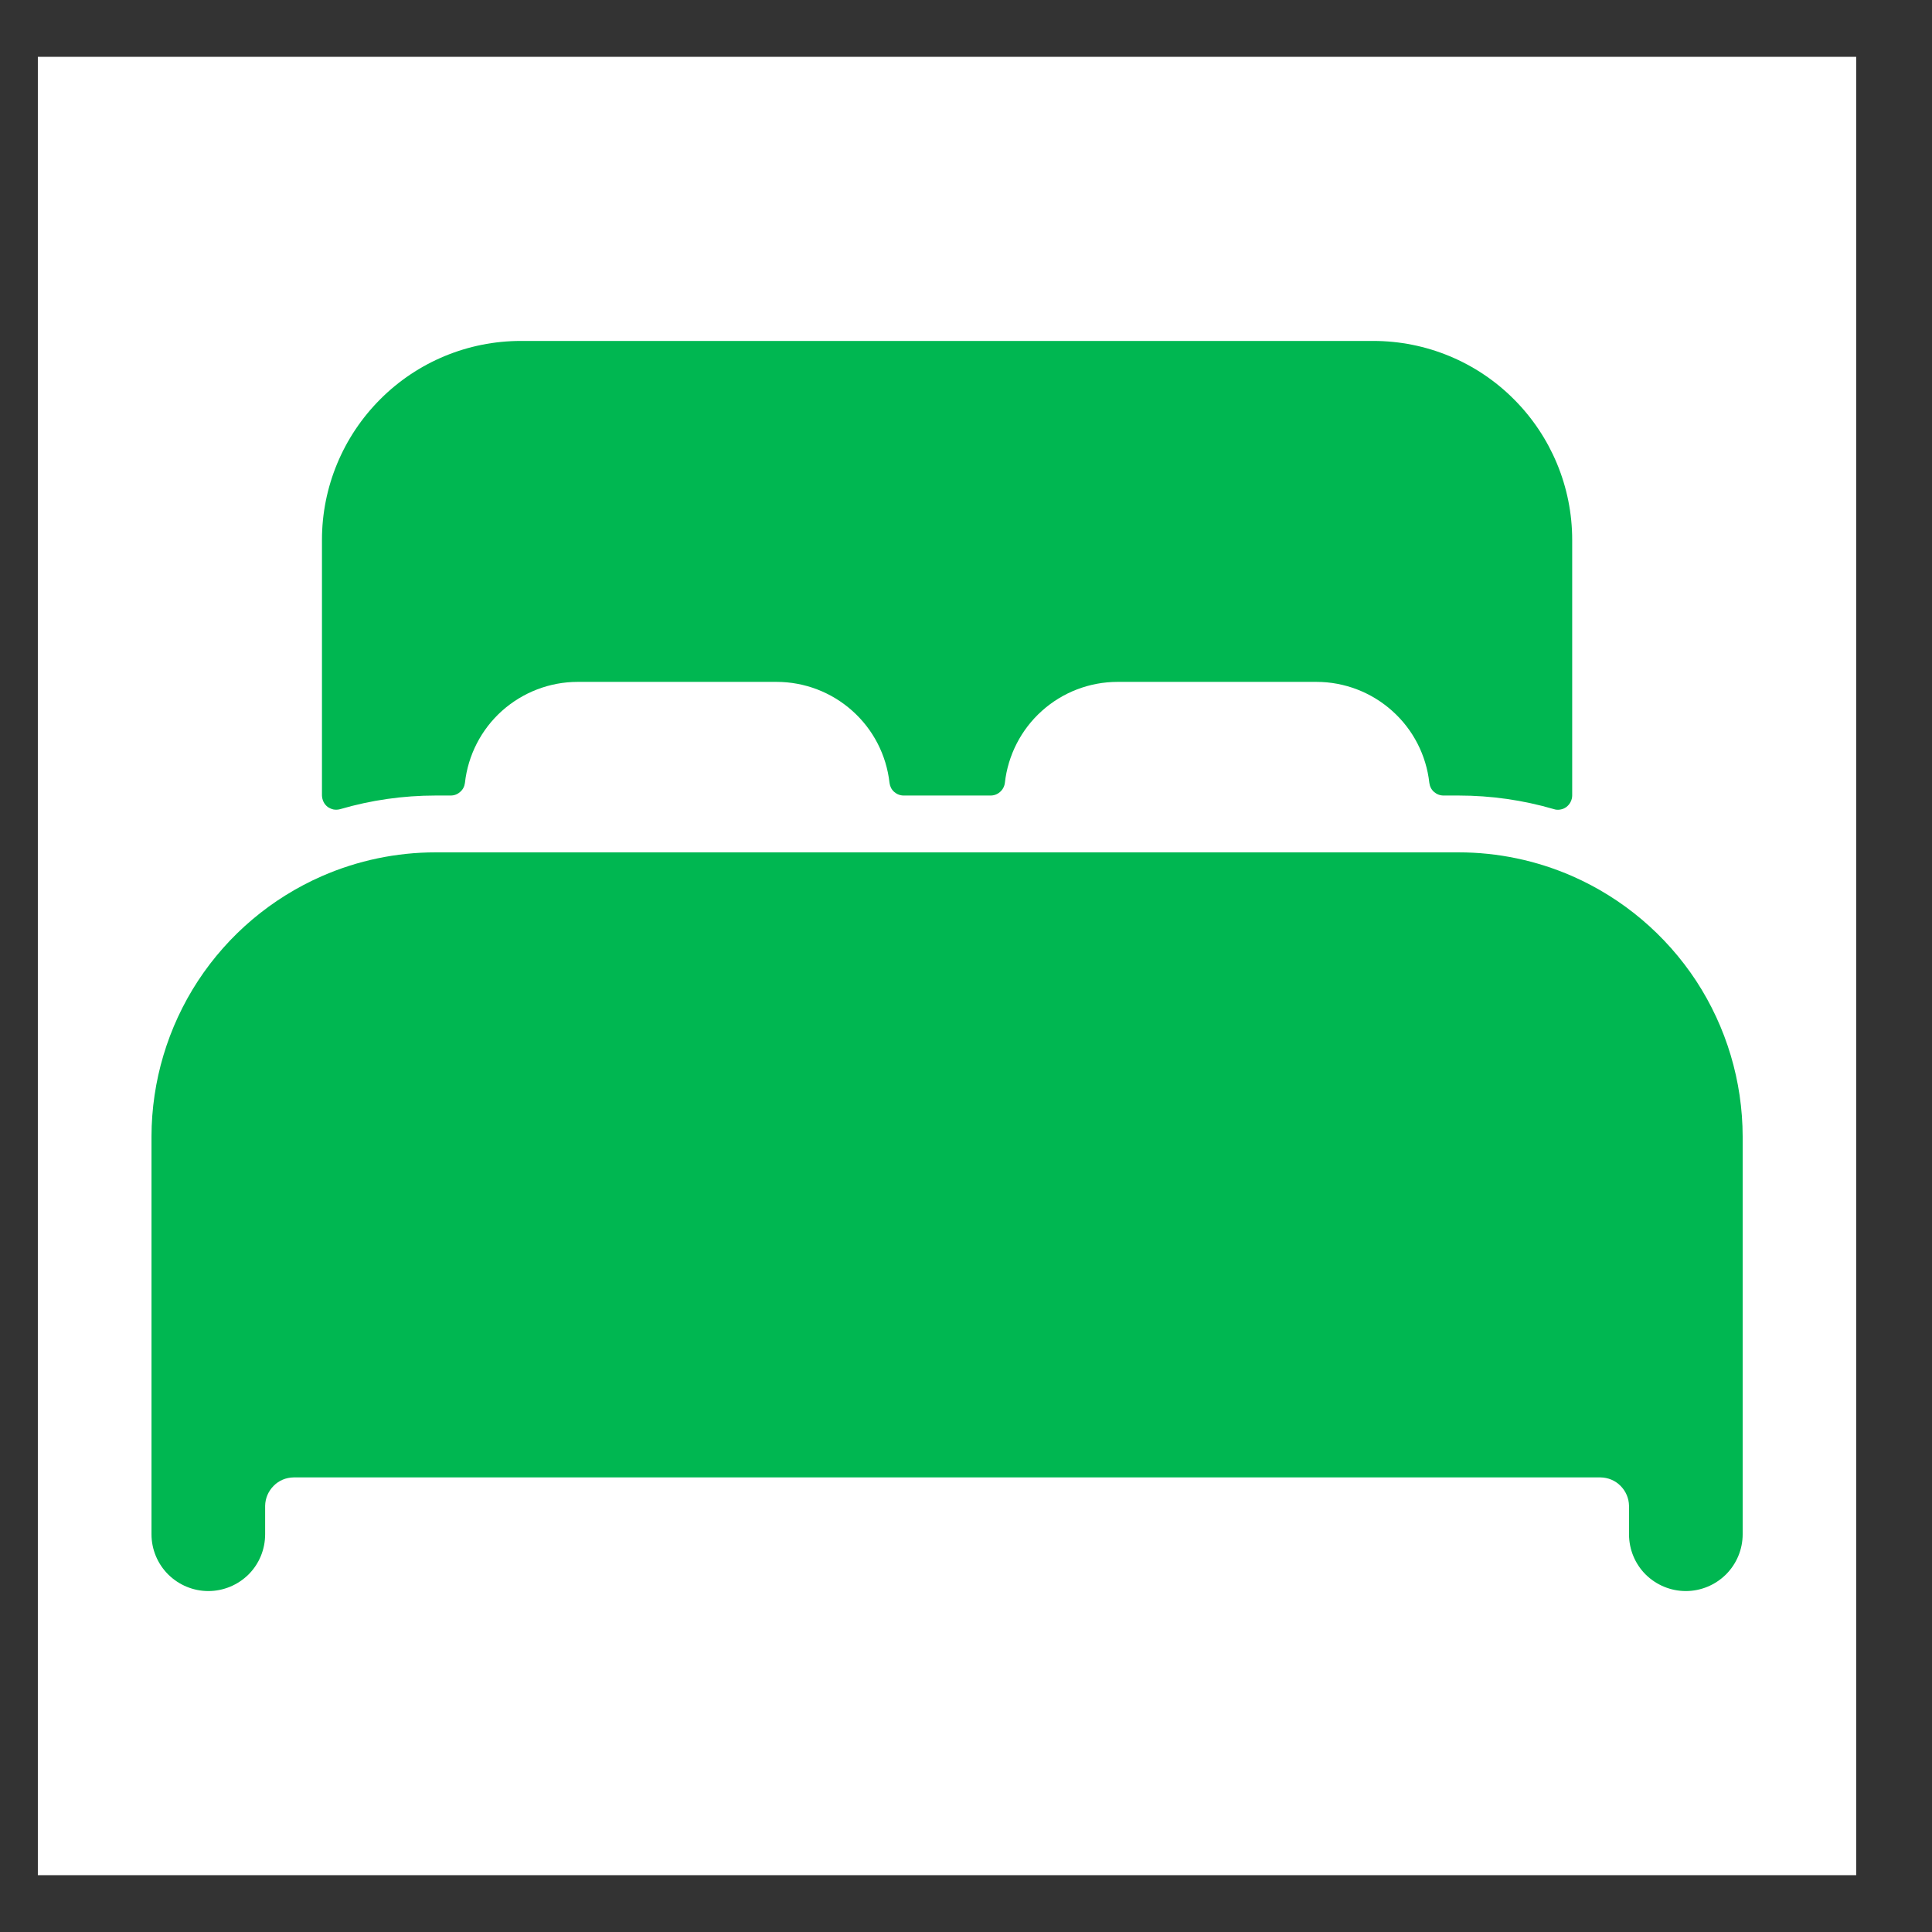 <svg width="17" height="17" viewBox="0 0 17 17" fill="none" xmlns="http://www.w3.org/2000/svg">
<rect x="0" y="0" width="17" height="17" fill="#333333" stroke="none"/>
<g id="ion:bed">
<rect width="16" height="16" transform="translate(0.333 0.5)" fill="white"/>
<path id="Vector" d="M13.834 7.709C13.518 7.571 13.178 7.5 12.834 7.5H3.833C3.489 7.5 3.149 7.571 2.833 7.709C2.388 7.904 2.009 8.224 1.742 8.631C1.476 9.038 1.334 9.514 1.333 10V13.5C1.333 13.633 1.386 13.76 1.48 13.854C1.574 13.947 1.701 14 1.833 14C1.966 14 2.093 13.947 2.187 13.854C2.281 13.76 2.333 13.633 2.333 13.5V13.25C2.334 13.184 2.361 13.121 2.408 13.074C2.454 13.027 2.517 13.001 2.583 13H14.084C14.149 13.001 14.213 13.027 14.259 13.074C14.306 13.121 14.333 13.184 14.334 13.25V13.5C14.334 13.633 14.386 13.76 14.48 13.854C14.574 13.947 14.701 14 14.834 14C14.966 14 15.093 13.947 15.187 13.854C15.281 13.76 15.334 13.633 15.334 13.5V10C15.333 9.514 15.191 9.038 14.925 8.631C14.658 8.225 14.279 7.904 13.834 7.709ZM12.084 3H4.583C4.119 3 3.674 3.184 3.346 3.513C3.018 3.841 2.833 4.286 2.833 4.75V7C2.834 7.019 2.838 7.038 2.847 7.056C2.855 7.073 2.868 7.088 2.883 7.1C2.899 7.111 2.917 7.119 2.936 7.123C2.955 7.126 2.975 7.125 2.993 7.12C3.266 7.04 3.549 7 3.833 7H3.966C3.997 7 4.026 6.989 4.049 6.968C4.073 6.948 4.087 6.92 4.091 6.889C4.118 6.645 4.234 6.419 4.417 6.255C4.601 6.091 4.838 6 5.083 6H6.833C7.079 6 7.317 6.091 7.5 6.255C7.684 6.419 7.8 6.645 7.827 6.889C7.831 6.92 7.845 6.948 7.868 6.968C7.892 6.989 7.921 7 7.952 7H8.717C8.747 7 8.777 6.989 8.8 6.968C8.823 6.948 8.838 6.92 8.842 6.889C8.869 6.645 8.985 6.419 9.168 6.255C9.351 6.091 9.588 6 9.834 6H11.584C11.829 6 12.067 6.091 12.25 6.255C12.434 6.419 12.55 6.645 12.577 6.889C12.581 6.92 12.595 6.948 12.618 6.968C12.642 6.989 12.671 7 12.702 7H12.834C13.118 7 13.401 7.04 13.674 7.12C13.692 7.126 13.712 7.127 13.731 7.123C13.75 7.12 13.768 7.112 13.784 7.1C13.799 7.088 13.812 7.073 13.82 7.056C13.829 7.039 13.834 7.019 13.834 7V4.75C13.834 4.286 13.649 3.841 13.321 3.513C12.993 3.184 12.548 3 12.084 3Z" fill="#00B751"/>
</g>
</svg>
